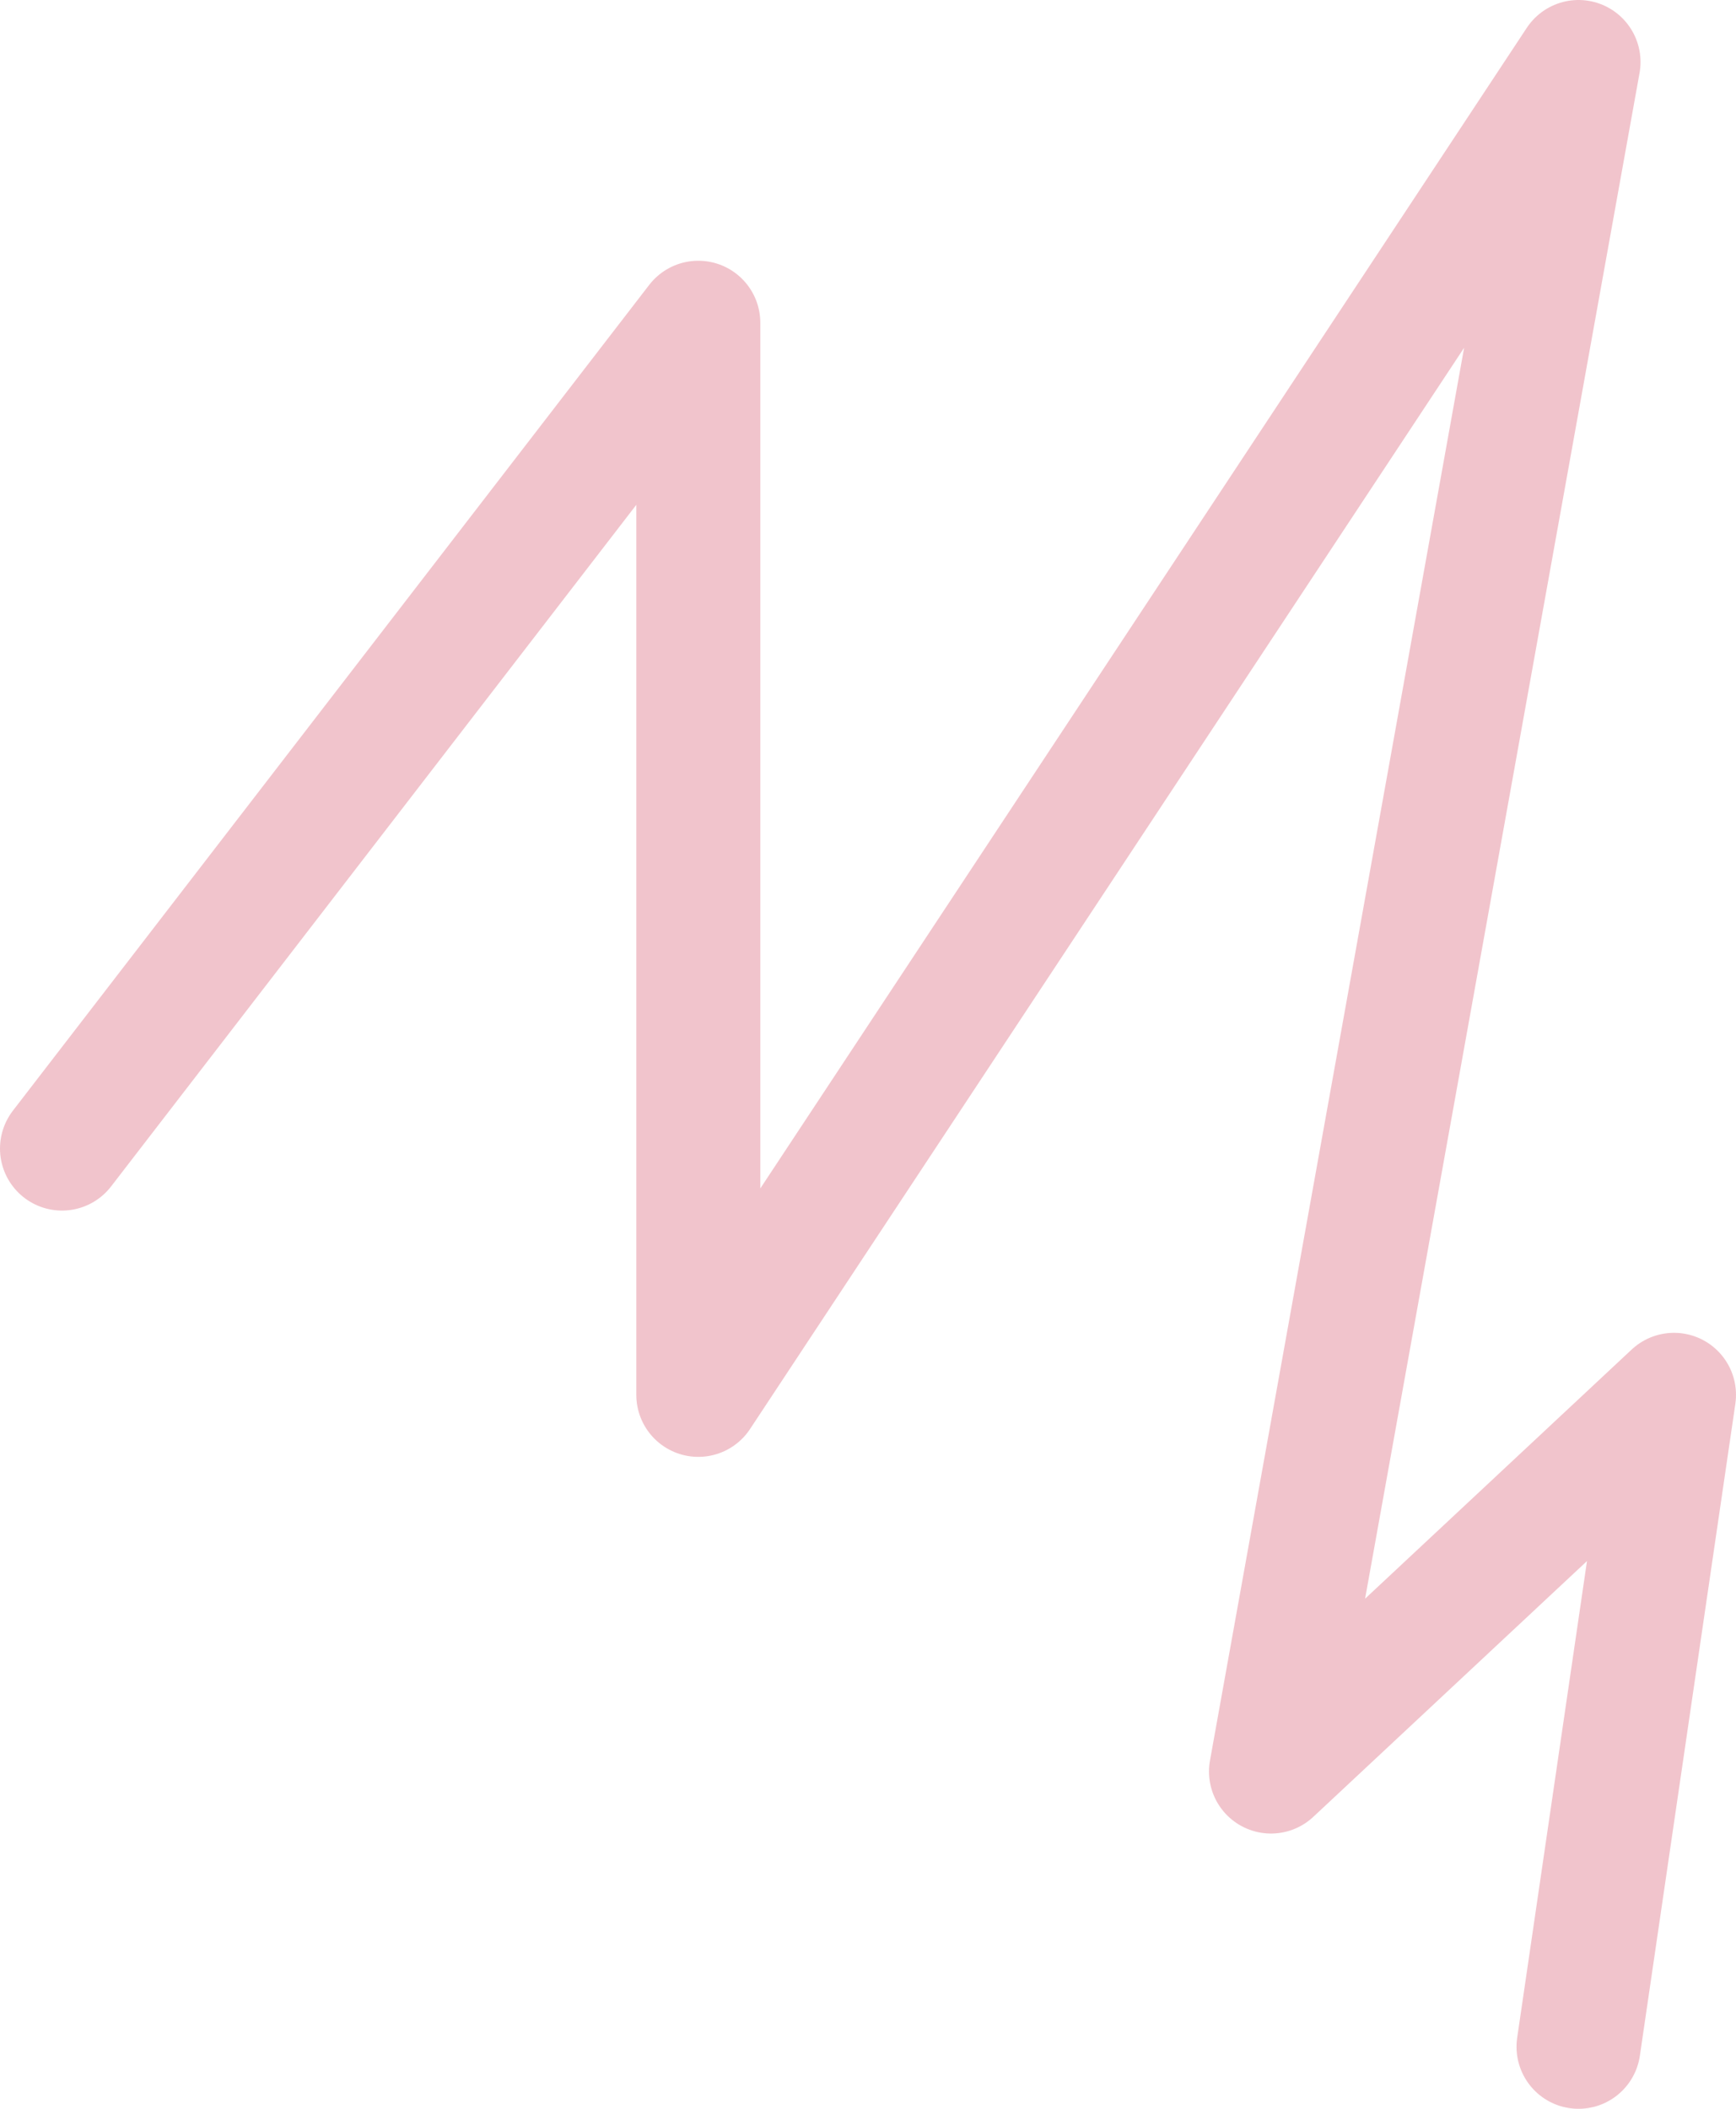 <?xml version="1.0" encoding="UTF-8"?> <svg xmlns="http://www.w3.org/2000/svg" width="28" height="34" viewBox="0 0 28 34" fill="none"> <path d="M1 18.518L11.263 5.204V22.489L25.46 1L20.5 28.562L27 22.489L25.46 33" stroke="#F1C4CC" stroke-width="2" stroke-linecap="round" stroke-linejoin="round"></path> </svg> 